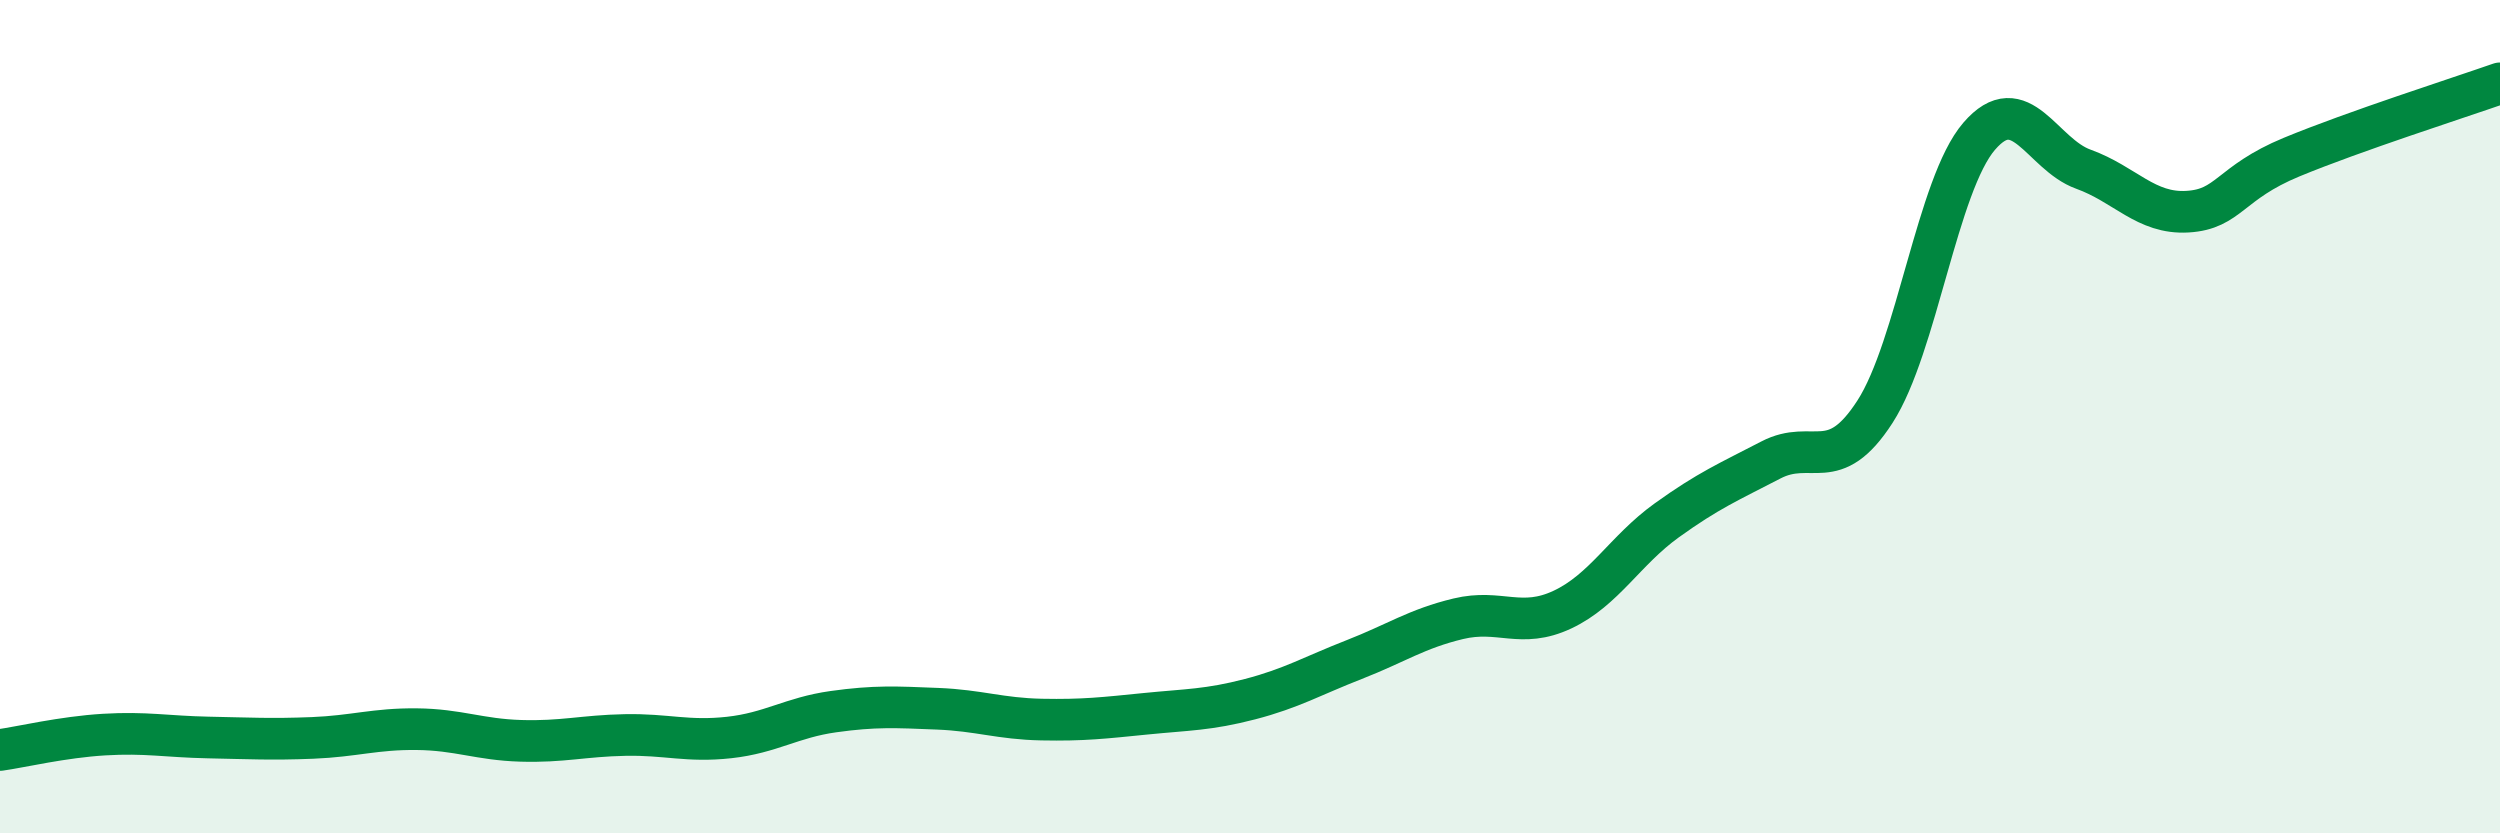 
    <svg width="60" height="20" viewBox="0 0 60 20" xmlns="http://www.w3.org/2000/svg">
      <path
        d="M 0,18 C 0.5,17.93 1.5,17.69 2.5,17.63 C 3.5,17.57 4,17.68 5,17.7 C 6,17.72 6.5,17.75 7.5,17.71 C 8.5,17.67 9,17.49 10,17.5 C 11,17.51 11.5,17.75 12.5,17.78 C 13.5,17.81 14,17.66 15,17.64 C 16,17.62 16.5,17.81 17.5,17.7 C 18.5,17.59 19,17.22 20,17.08 C 21,16.94 21.5,16.97 22.5,17.01 C 23.5,17.05 24,17.25 25,17.27 C 26,17.29 26.5,17.23 27.5,17.13 C 28.5,17.03 29,17.04 30,16.78 C 31,16.52 31.5,16.22 32.5,15.83 C 33.5,15.44 34,15.09 35,14.85 C 36,14.61 36.5,15.1 37.5,14.63 C 38.5,14.16 39,13.21 40,12.49 C 41,11.77 41.5,11.56 42.5,11.04 C 43.5,10.52 44,11.43 45,9.88 C 46,8.33 46.5,4.43 47.5,3.27 C 48.5,2.11 49,3.7 50,4.06 C 51,4.42 51.5,5.14 52.5,5.08 C 53.5,5.02 53.5,4.39 55,3.77 C 56.5,3.15 59,2.35 60,2L60 20L0 20Z"
        fill="#008740"
        opacity="0.1"
        stroke-linecap="round"
        stroke-linejoin="round"
      />
      <path
        d="M 0,18 C 0.5,17.93 1.5,17.69 2.5,17.63 C 3.5,17.57 4,17.68 5,17.7 C 6,17.72 6.5,17.75 7.5,17.71 C 8.5,17.67 9,17.49 10,17.5 C 11,17.51 11.5,17.75 12.5,17.78 C 13.5,17.81 14,17.66 15,17.64 C 16,17.62 16.5,17.81 17.5,17.7 C 18.5,17.59 19,17.22 20,17.08 C 21,16.94 21.5,16.97 22.5,17.01 C 23.5,17.05 24,17.25 25,17.27 C 26,17.29 26.5,17.23 27.5,17.13 C 28.5,17.03 29,17.04 30,16.78 C 31,16.52 31.5,16.22 32.5,15.83 C 33.5,15.44 34,15.09 35,14.85 C 36,14.61 36.5,15.1 37.5,14.63 C 38.5,14.16 39,13.21 40,12.49 C 41,11.77 41.5,11.56 42.5,11.04 C 43.5,10.52 44,11.43 45,9.88 C 46,8.33 46.5,4.43 47.5,3.27 C 48.5,2.11 49,3.7 50,4.06 C 51,4.42 51.5,5.14 52.5,5.08 C 53.5,5.02 53.5,4.39 55,3.77 C 56.5,3.15 59,2.35 60,2"
        stroke="#008740"
        stroke-width="1"
        fill="none"
        stroke-linecap="round"
        stroke-linejoin="round"
      />
    </svg>
  